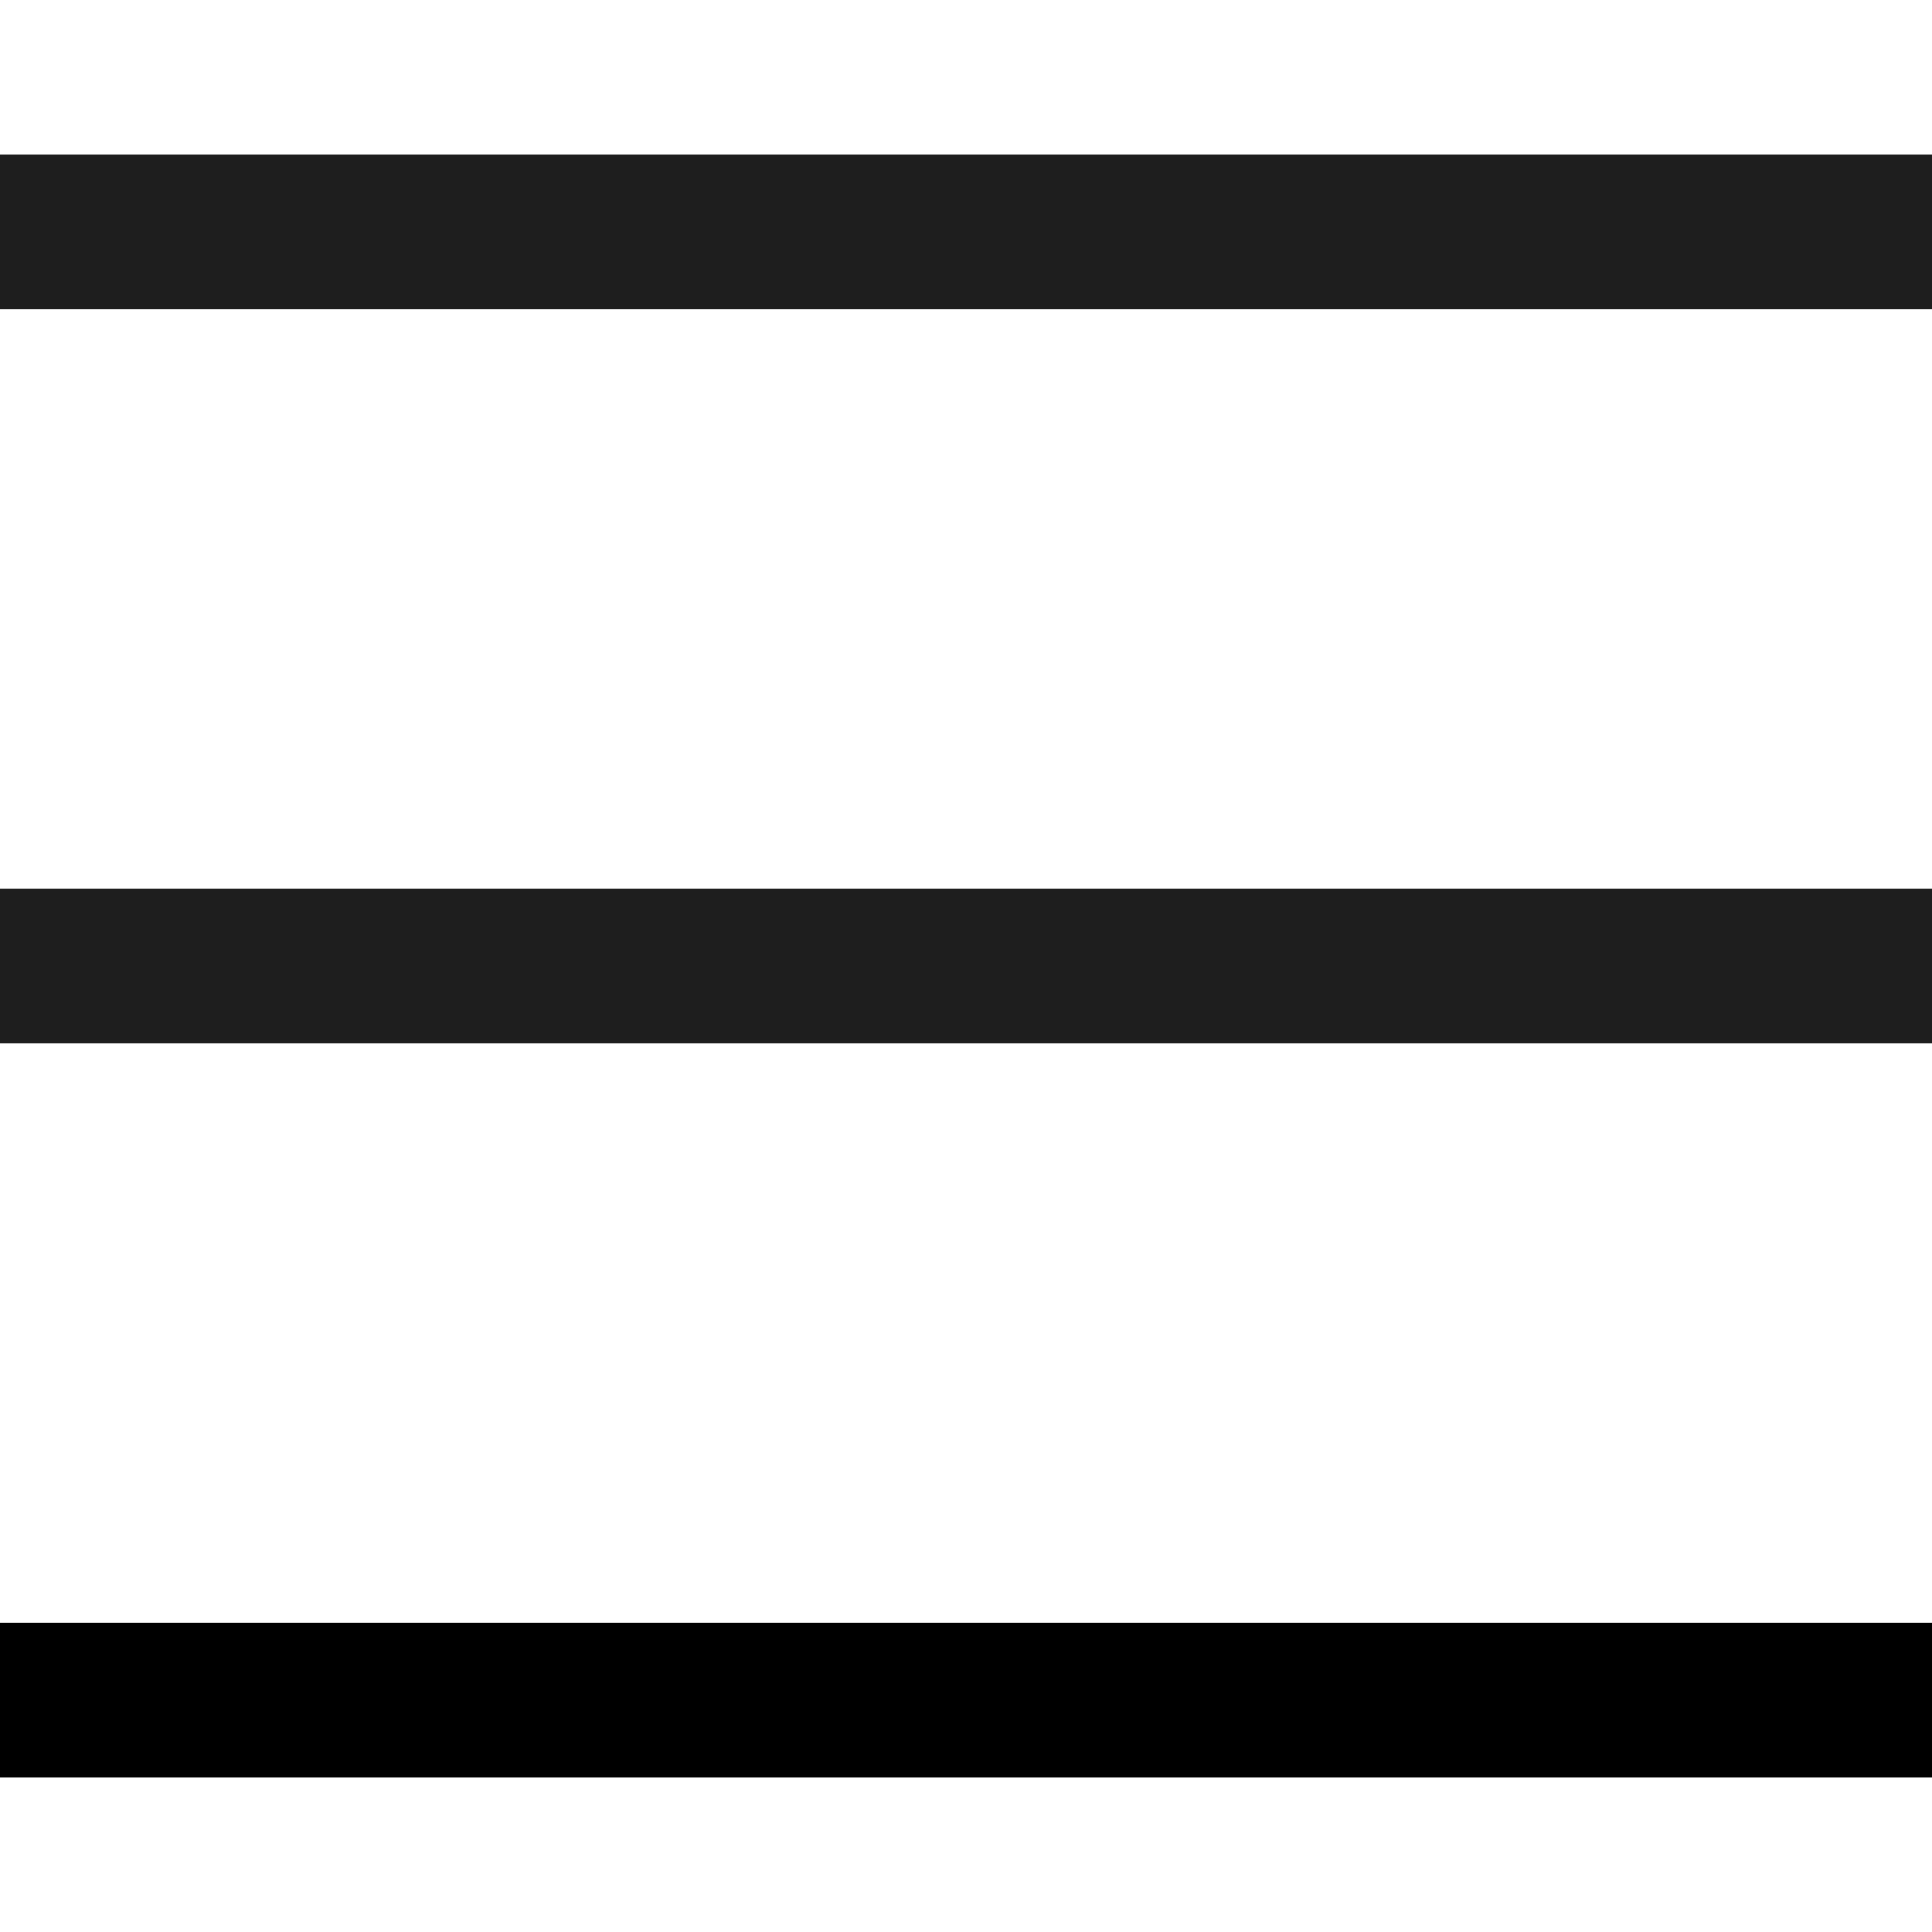 <?xml version="1.0" encoding="UTF-8"?>
<svg id="_レイヤー_1" data-name="レイヤー_1" xmlns="http://www.w3.org/2000/svg" width="50" height="50" version="1.1" viewBox="0 0 50 50">
  <!-- Generator: Adobe Illustrator 29.1.0, SVG Export Plug-In . SVG Version: 2.1.0 Build 142)  -->
  <path d="M0,4h50v4H0v-4Z" fill="#1e1e1e" fill-rule="evenodd"/>
  <path d="M0,23h50v4H0v-4Z" fill="#1e1e1e" fill-rule="evenodd"/>
  <rect y="42" width="50" height="4"/>
</svg>